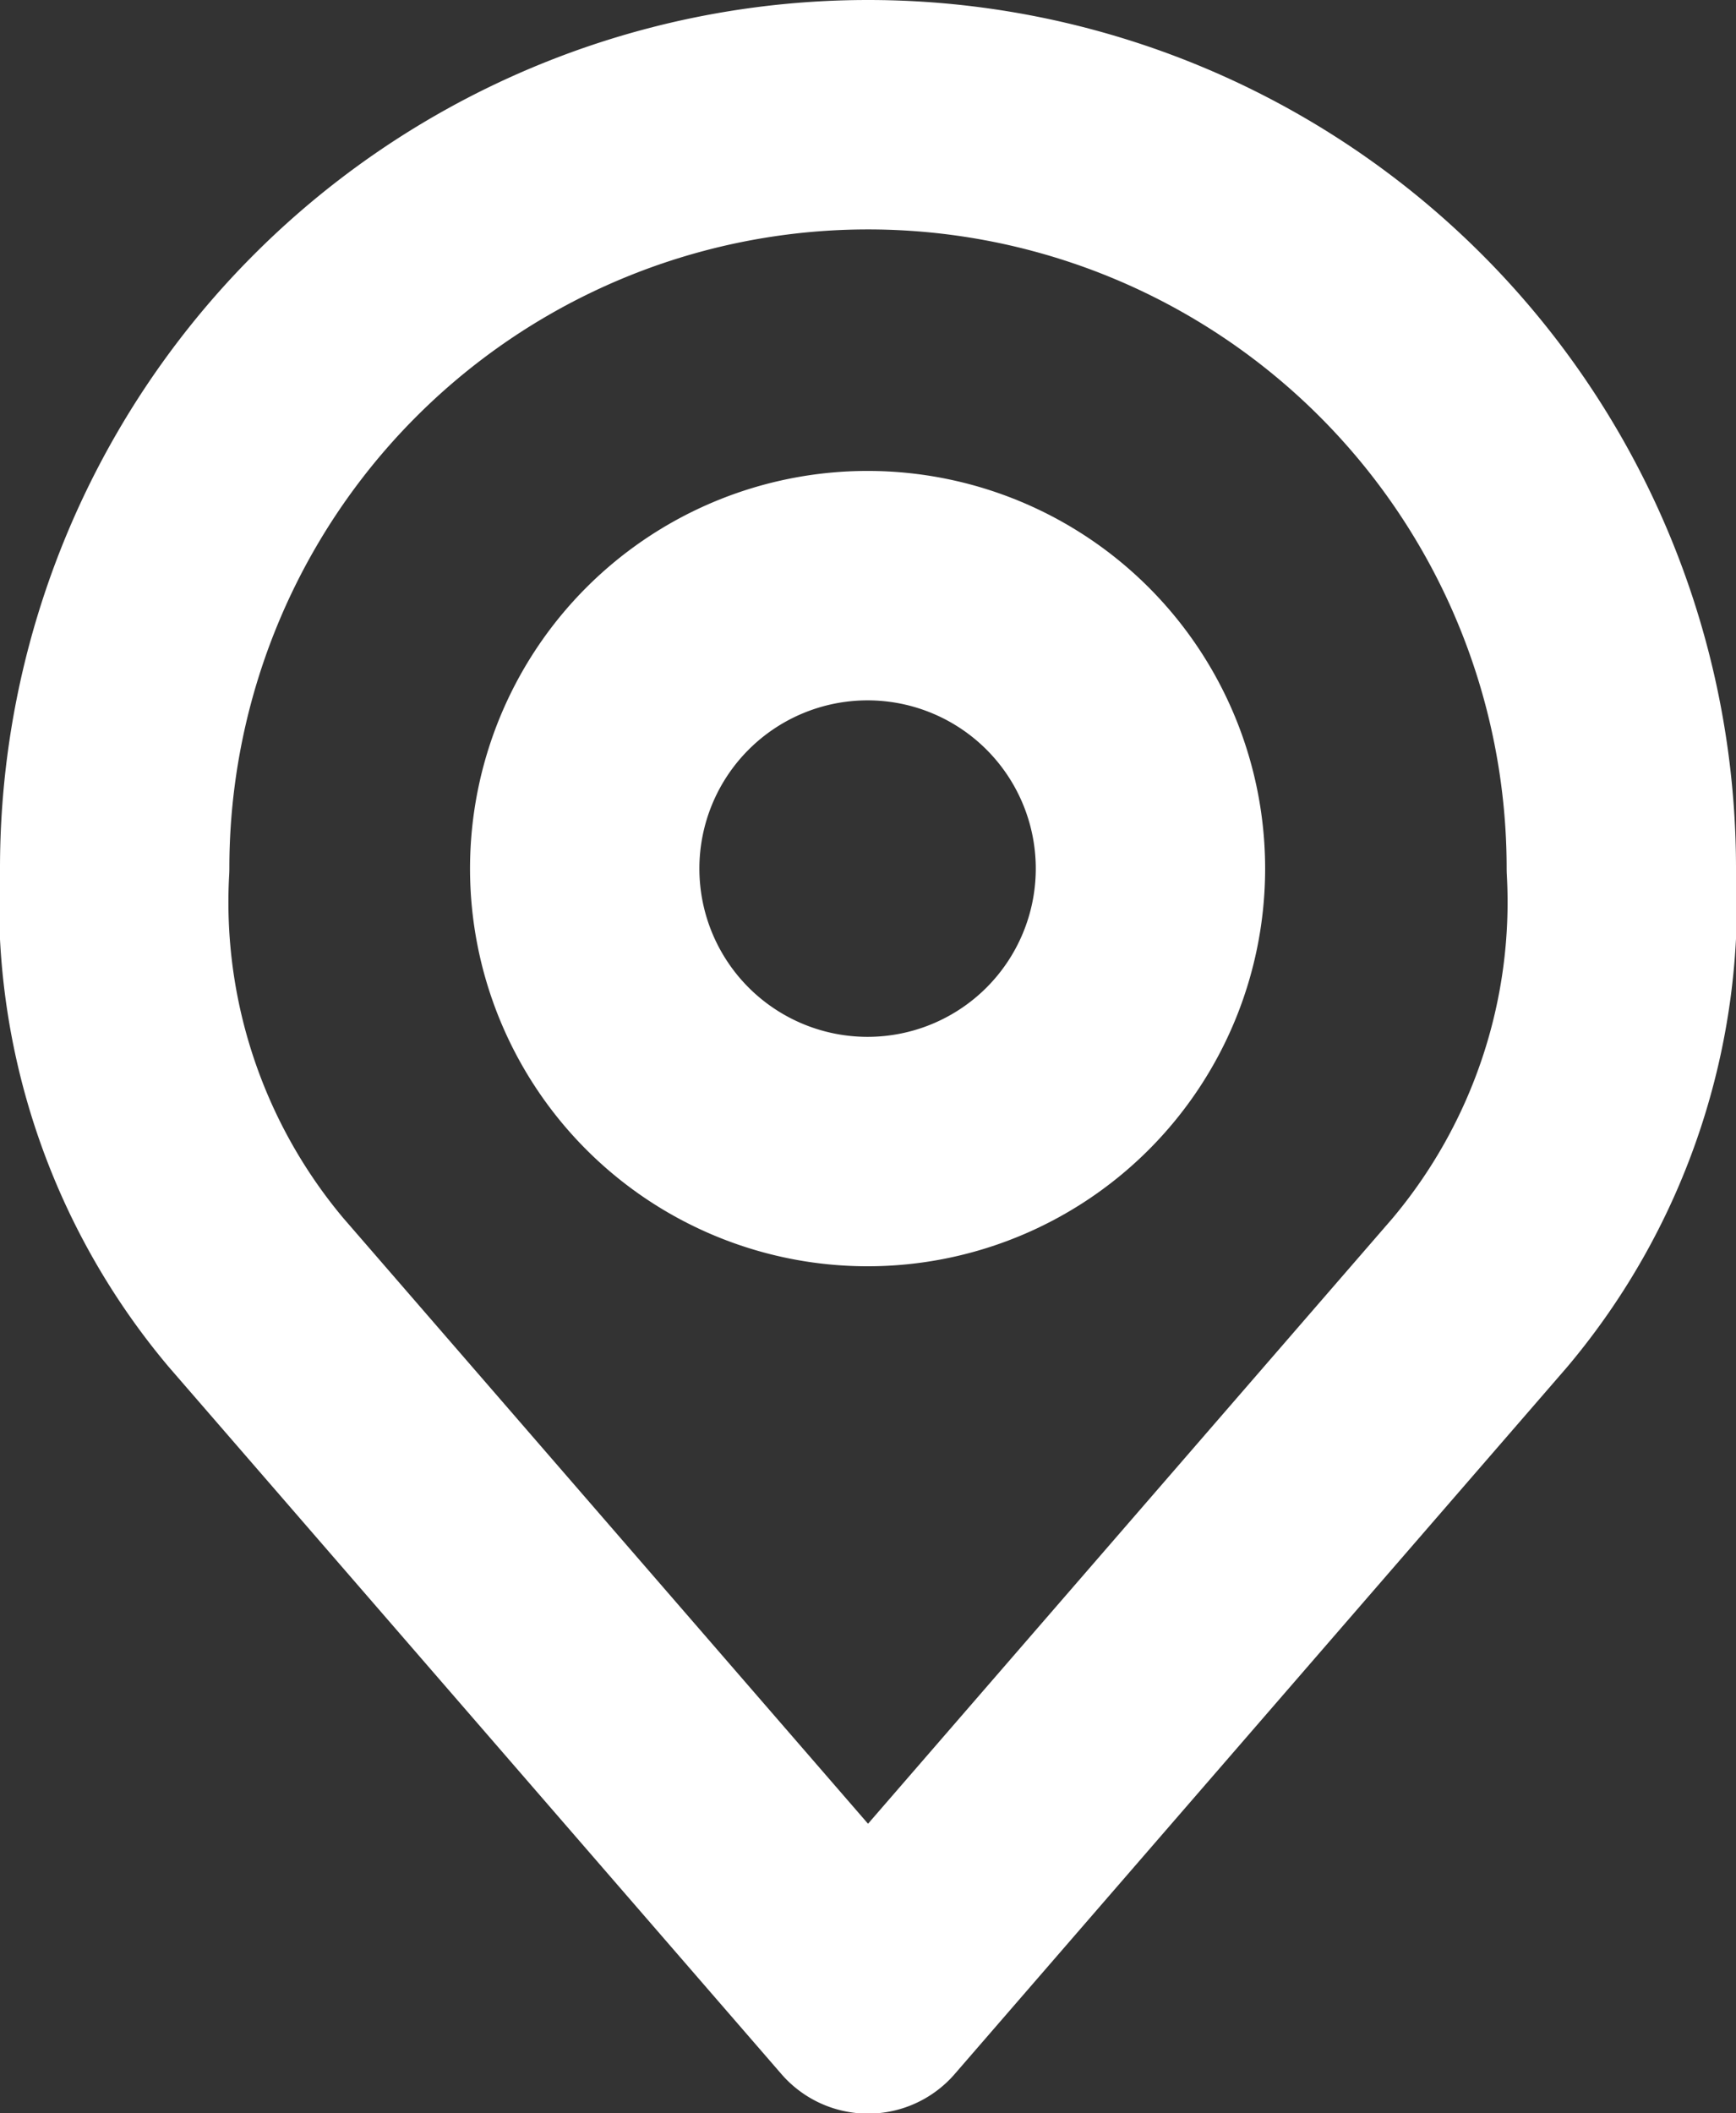 <svg xmlns="http://www.w3.org/2000/svg" width="22.707" height="27.633" viewBox="0 0 22.707 27.633"><rect x="0" y="0" width="22.707" height="27.633" fill="#333333" stroke="none"/><g transform="translate(1.5 1.5)"><path d="M20.89,14.2a3.7,3.7,0,1,1-3.7-3.7A3.7,3.7,0,0,1,20.89,14.2Z" transform="translate(-7.342 -4.342)" fill="none" stroke="#fff" stroke-linecap="round" stroke-linejoin="round" stroke-width="3"/><path d="M15.853,3A9.853,9.853,0,0,0,6,12.853,7.93,7.93,0,0,0,7.848,18.4l8.006,9.238L23.859,18.4a7.93,7.93,0,0,0,1.848-5.543A9.853,9.853,0,0,0,15.853,3Z" transform="translate(-6 -3)" fill="none" stroke="#fff" stroke-linecap="round" stroke-linejoin="round" stroke-width="3"/></g></svg>